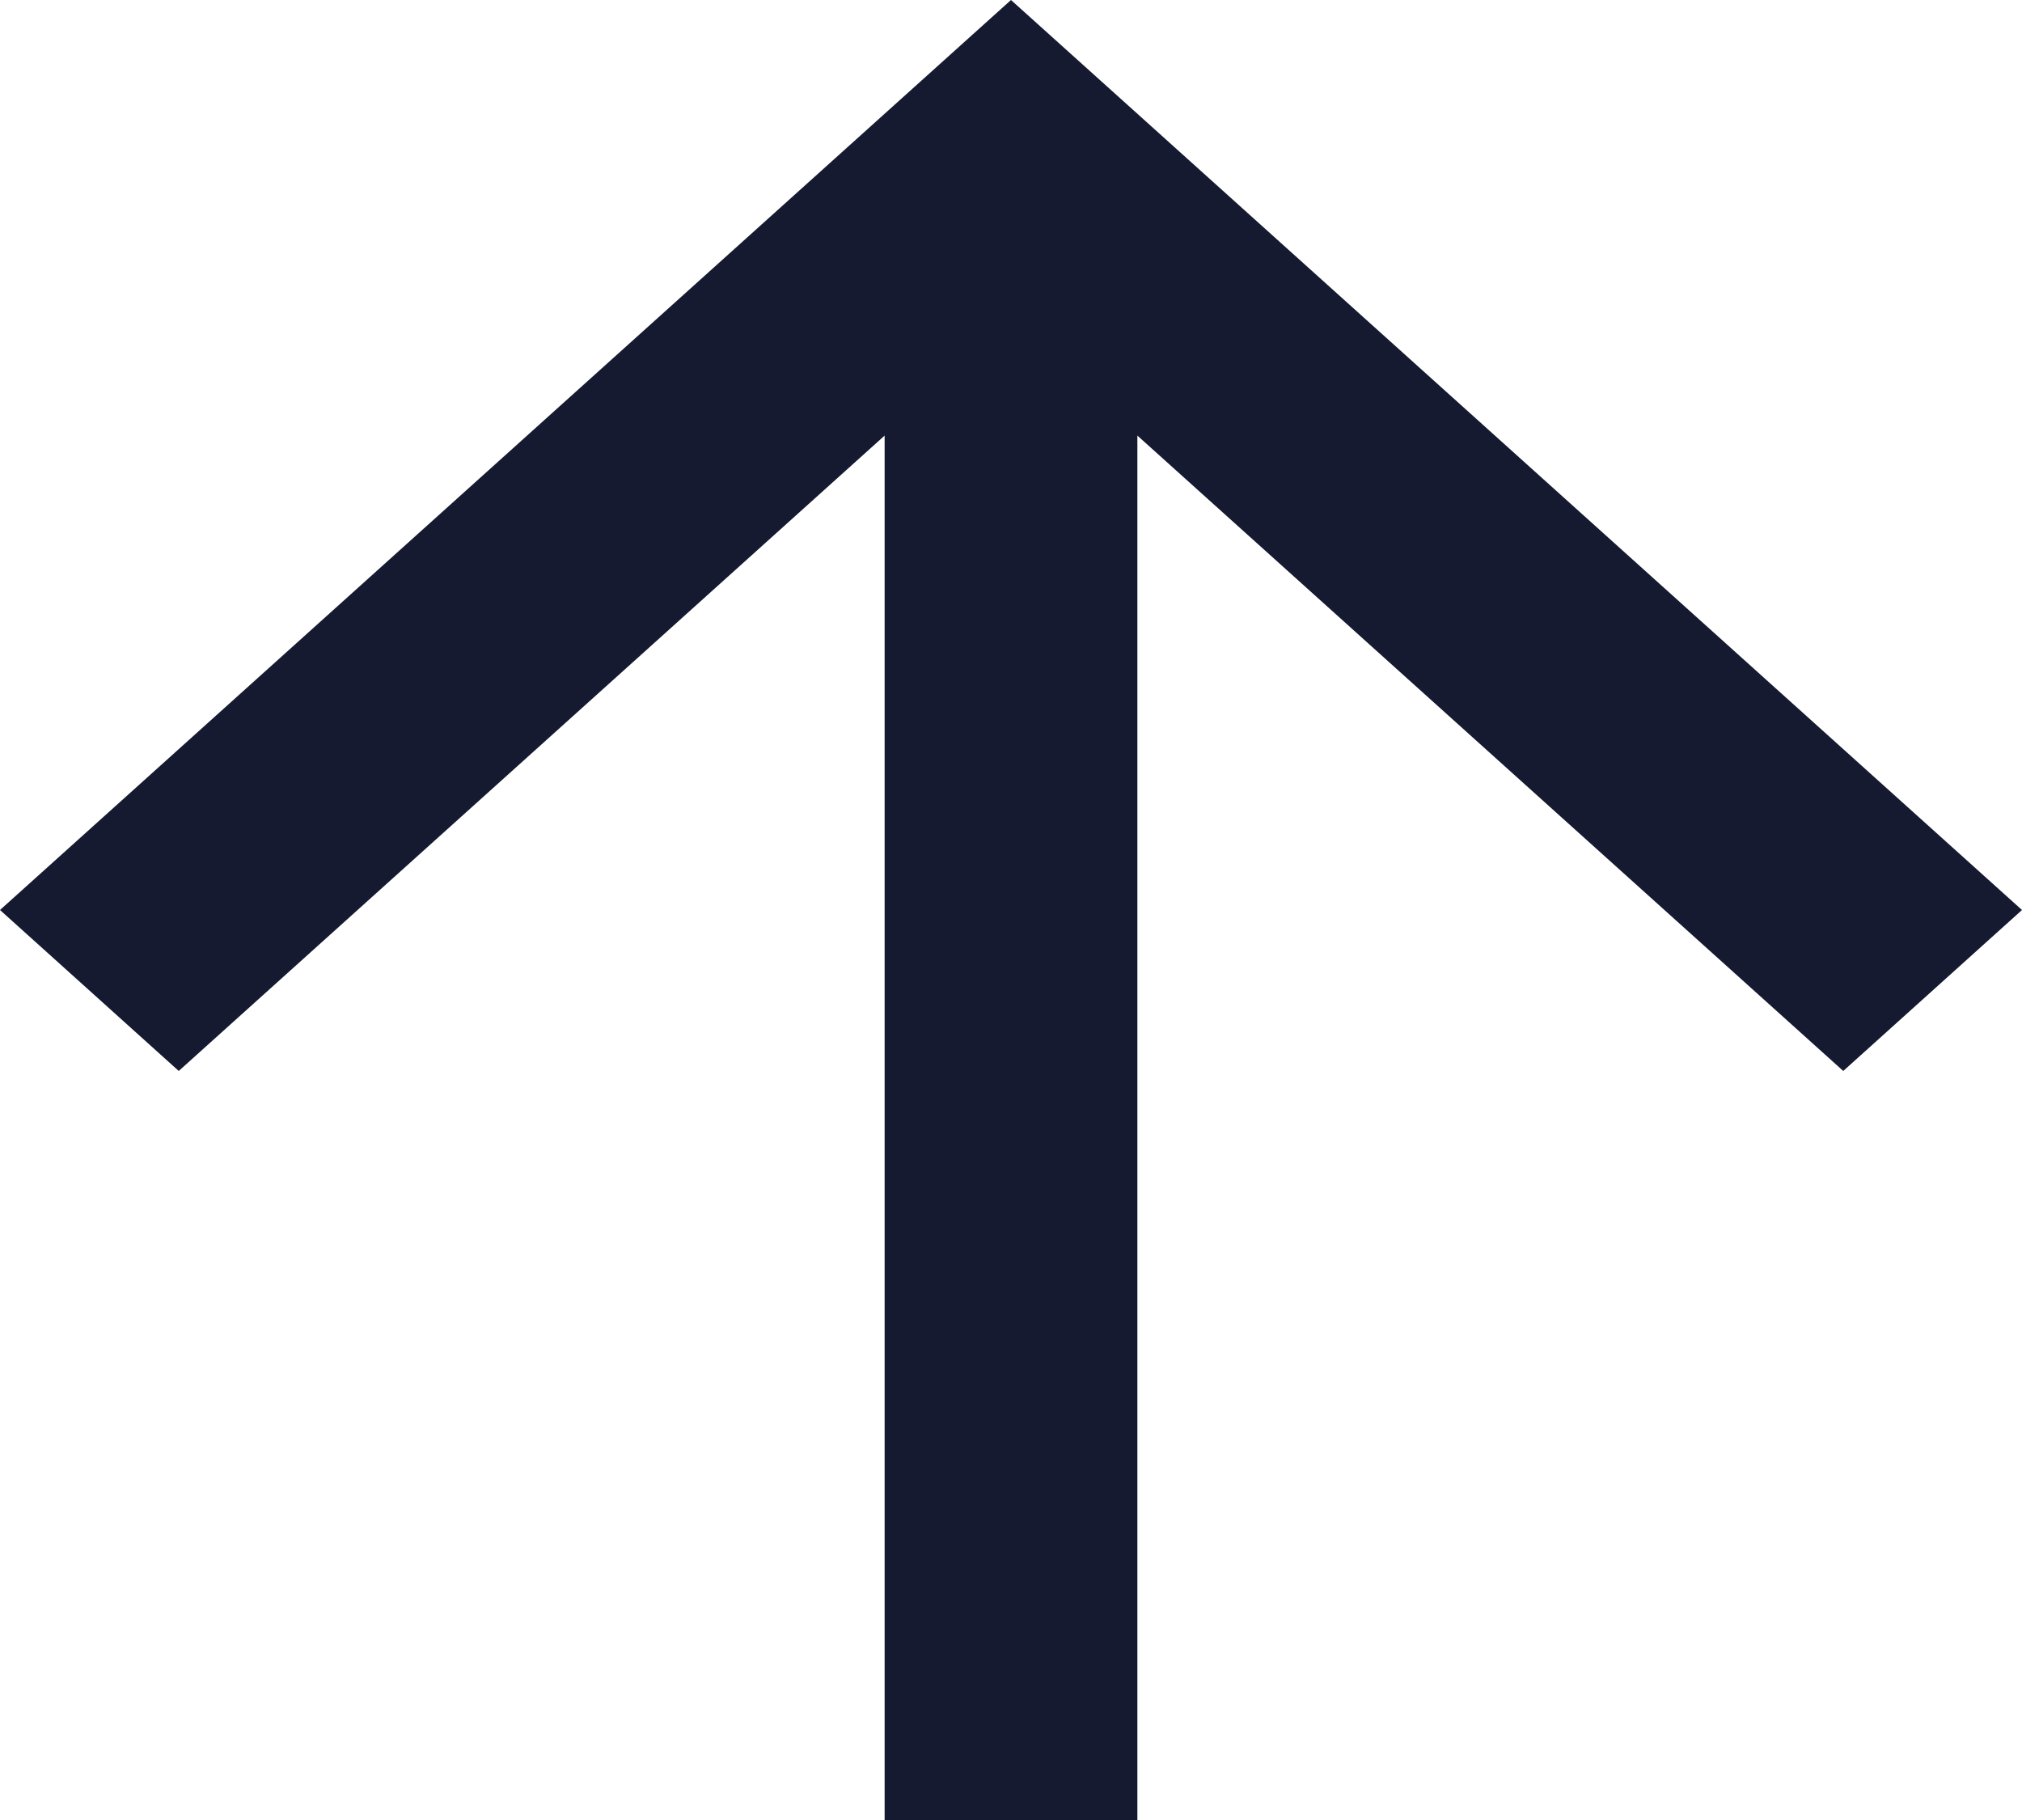 <svg width="10" height="9" viewBox="0 0 10 9" fill="none" xmlns="http://www.w3.org/2000/svg">
<path d="M0 4.5L0.884 5.296L4.375 2.154V9L5.625 9V2.154L9.116 5.296L10 4.5L5 0L0 4.5Z" fill="#151A30"/>
</svg>
